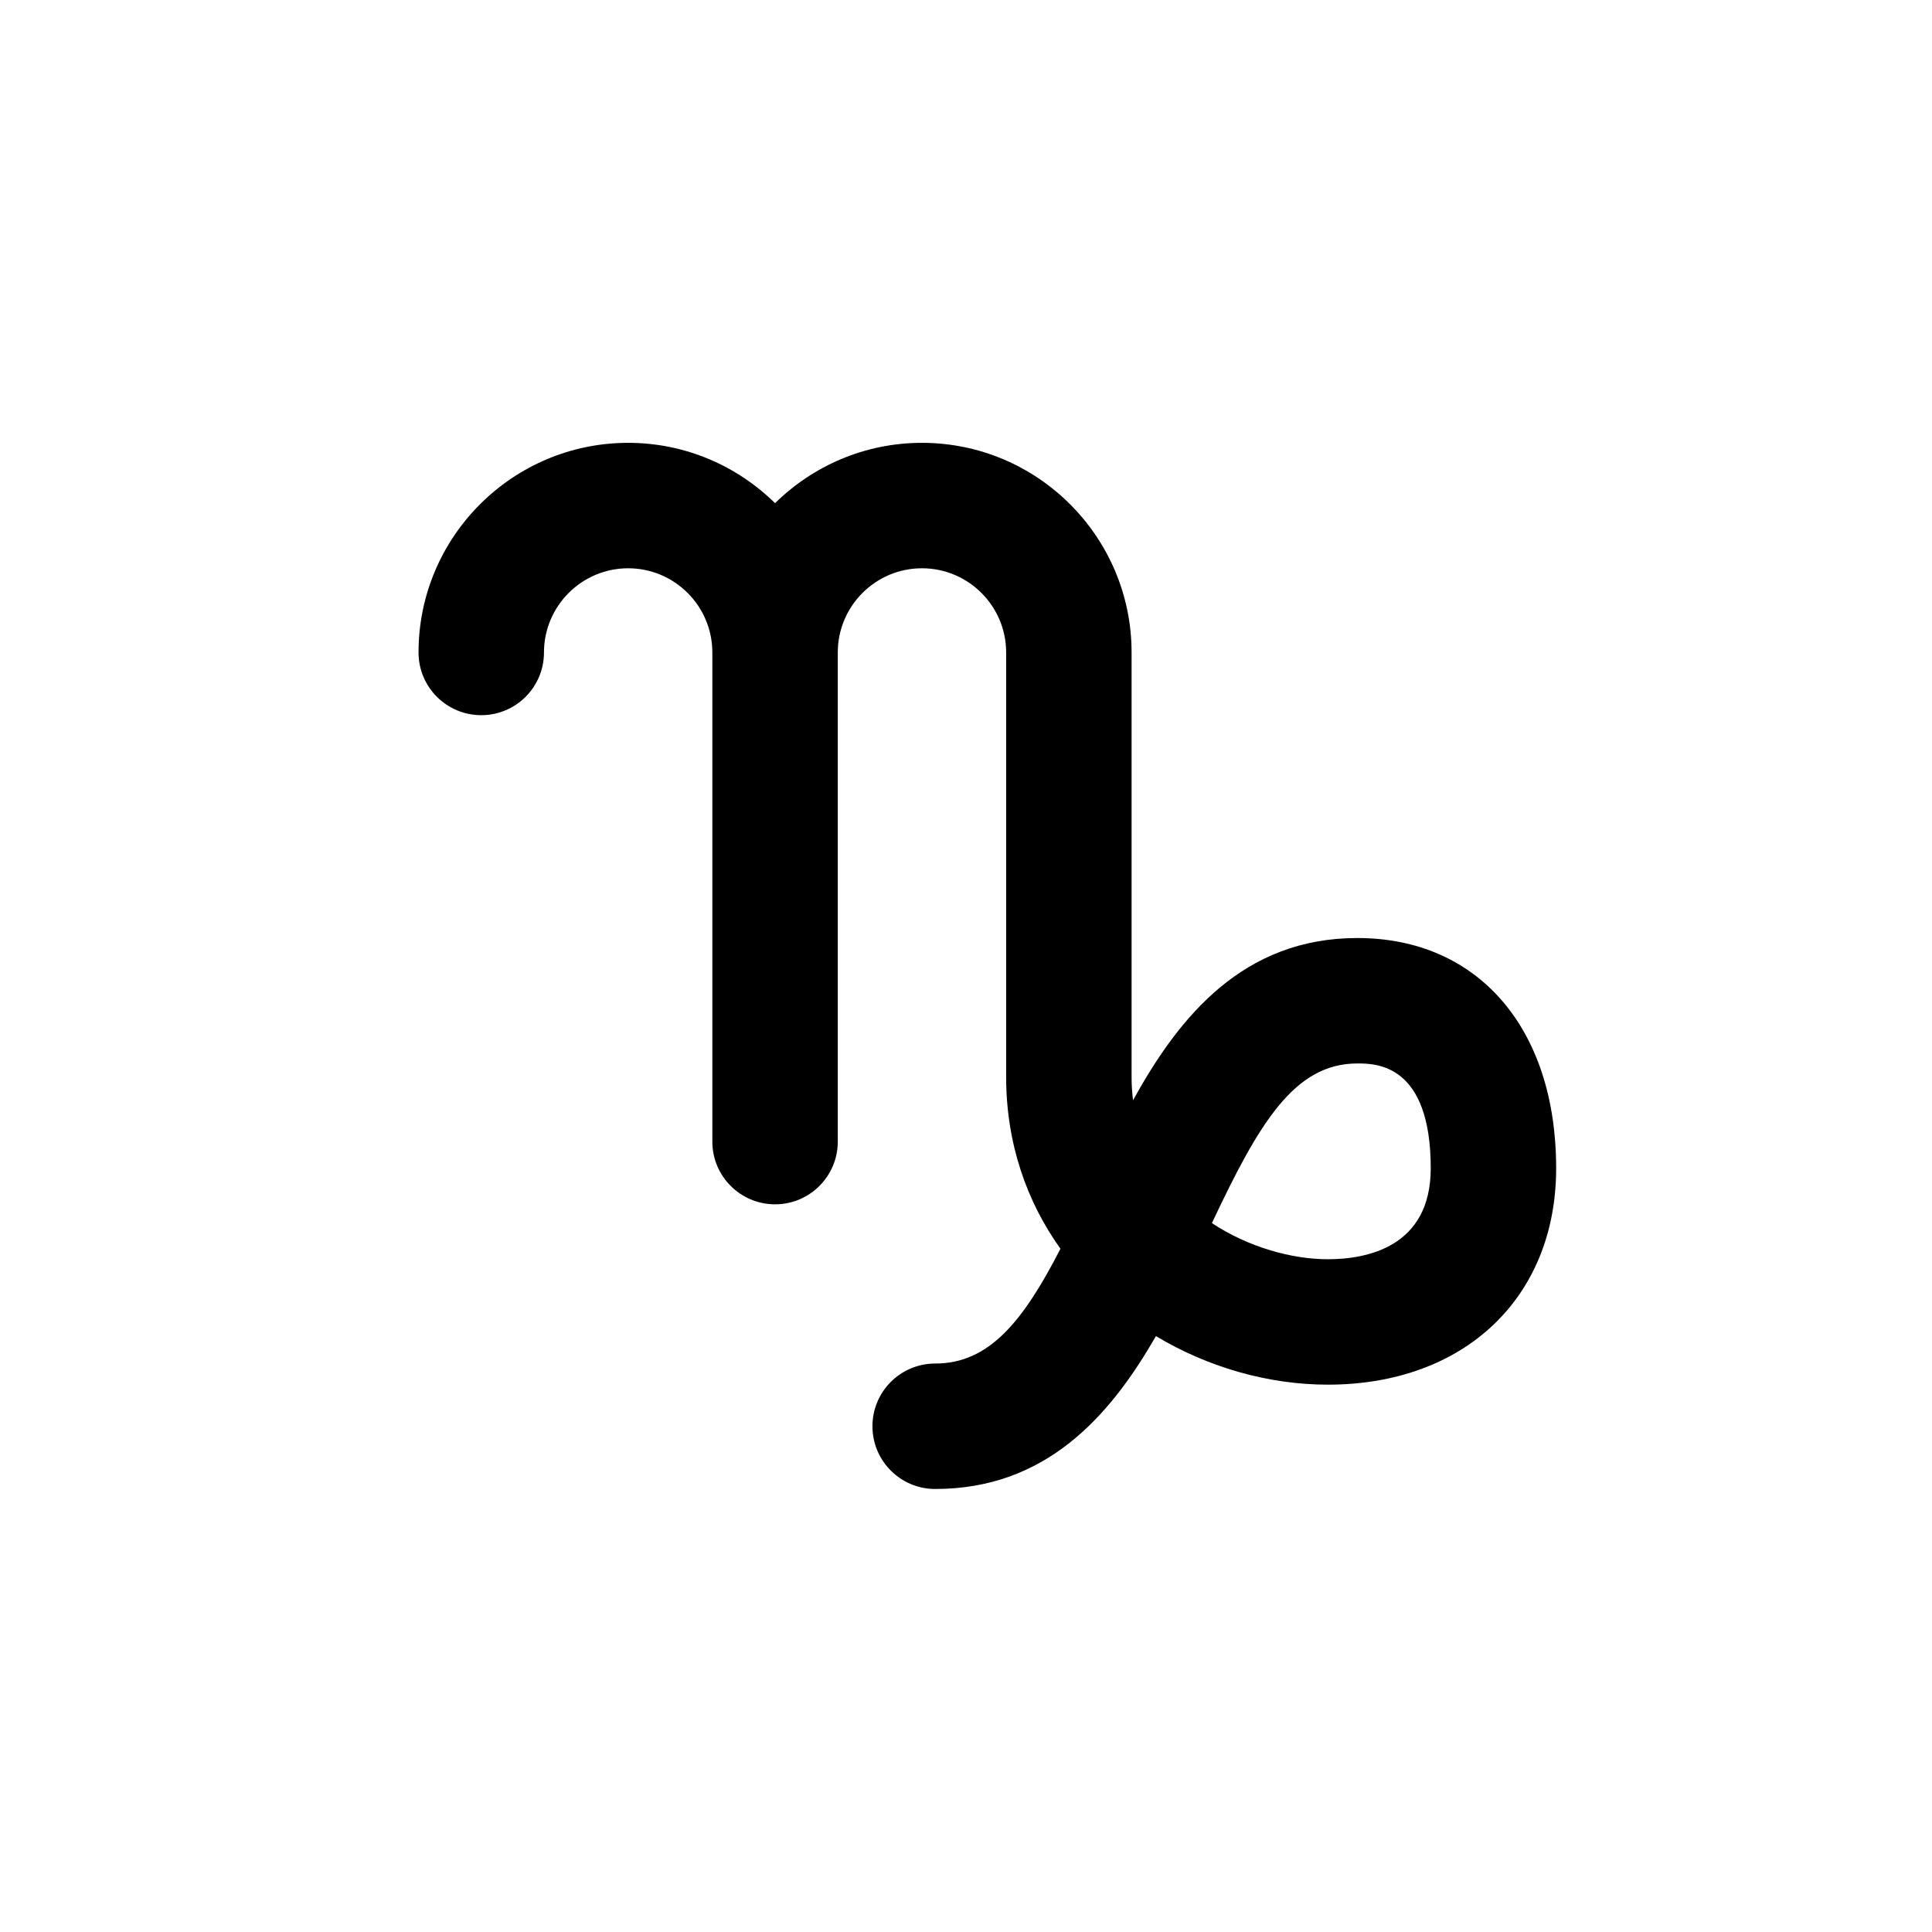 <svg clip-rule="evenodd" fill-rule="evenodd" height="100" stroke-linejoin="round" stroke-miterlimit="2" width="100" xmlns="http://www.w3.org/2000/svg"><g transform="scale(1.111)"><path d="m45 90c-24.813 0-45-20.187-45-45s20.187-45 45-45 45 20.187 45 45-20.187 45-45 45zm0-83.505c-21.232 0-38.505 17.273-38.505 38.505 0 21.231 17.273 38.505 38.505 38.505 21.231 0 38.505-17.274 38.505-38.505 0-21.232-17.274-38.505-38.505-38.505z" fill="none"/><path d="m63.237 43.701c-5.275 0-8.271 3.593-10.45 7.56-.045-.351-.068-.717-.068-1.095v-19.769c0-5.385-4.381-9.766-9.766-9.766-2.664 0-5.08 1.075-6.844 2.811-1.764-1.736-4.18-2.811-6.844-2.811-5.385 0-9.766 4.381-9.766 9.766 0 1.614 1.308 2.922 2.922 2.922s2.922-1.308 2.922-2.922c0-2.163 1.76-3.922 3.922-3.922s3.922 1.759 3.922 3.922v22.788c0 1.613 1.308 2.922 2.922 2.922s2.922-1.308 2.922-2.922v-22.788c0-2.163 1.76-3.922 3.922-3.922s3.922 1.759 3.922 3.922v19.769c0 3.12.965 5.822 2.53 8.012-1.739 3.381-3.318 5.347-5.837 5.347-1.614 0-2.922 1.308-2.922 2.922s1.308 2.922 2.922 2.922c5.119 0 8.11-3.326 10.284-7.123 2.447 1.47 5.27 2.263 8.01 2.263 6.362 0 10.637-4.053 10.637-10.084.001-6.514-3.635-10.724-9.262-10.724zm-1.374 14.965c-1.661 0-3.682-.549-5.402-1.683 2.188-4.647 3.834-7.438 6.776-7.438.845 0 3.419 0 3.419 4.881 0 3.688-3.003 4.24-4.793 4.24z" fill-rule="nonzero"/></g></svg>